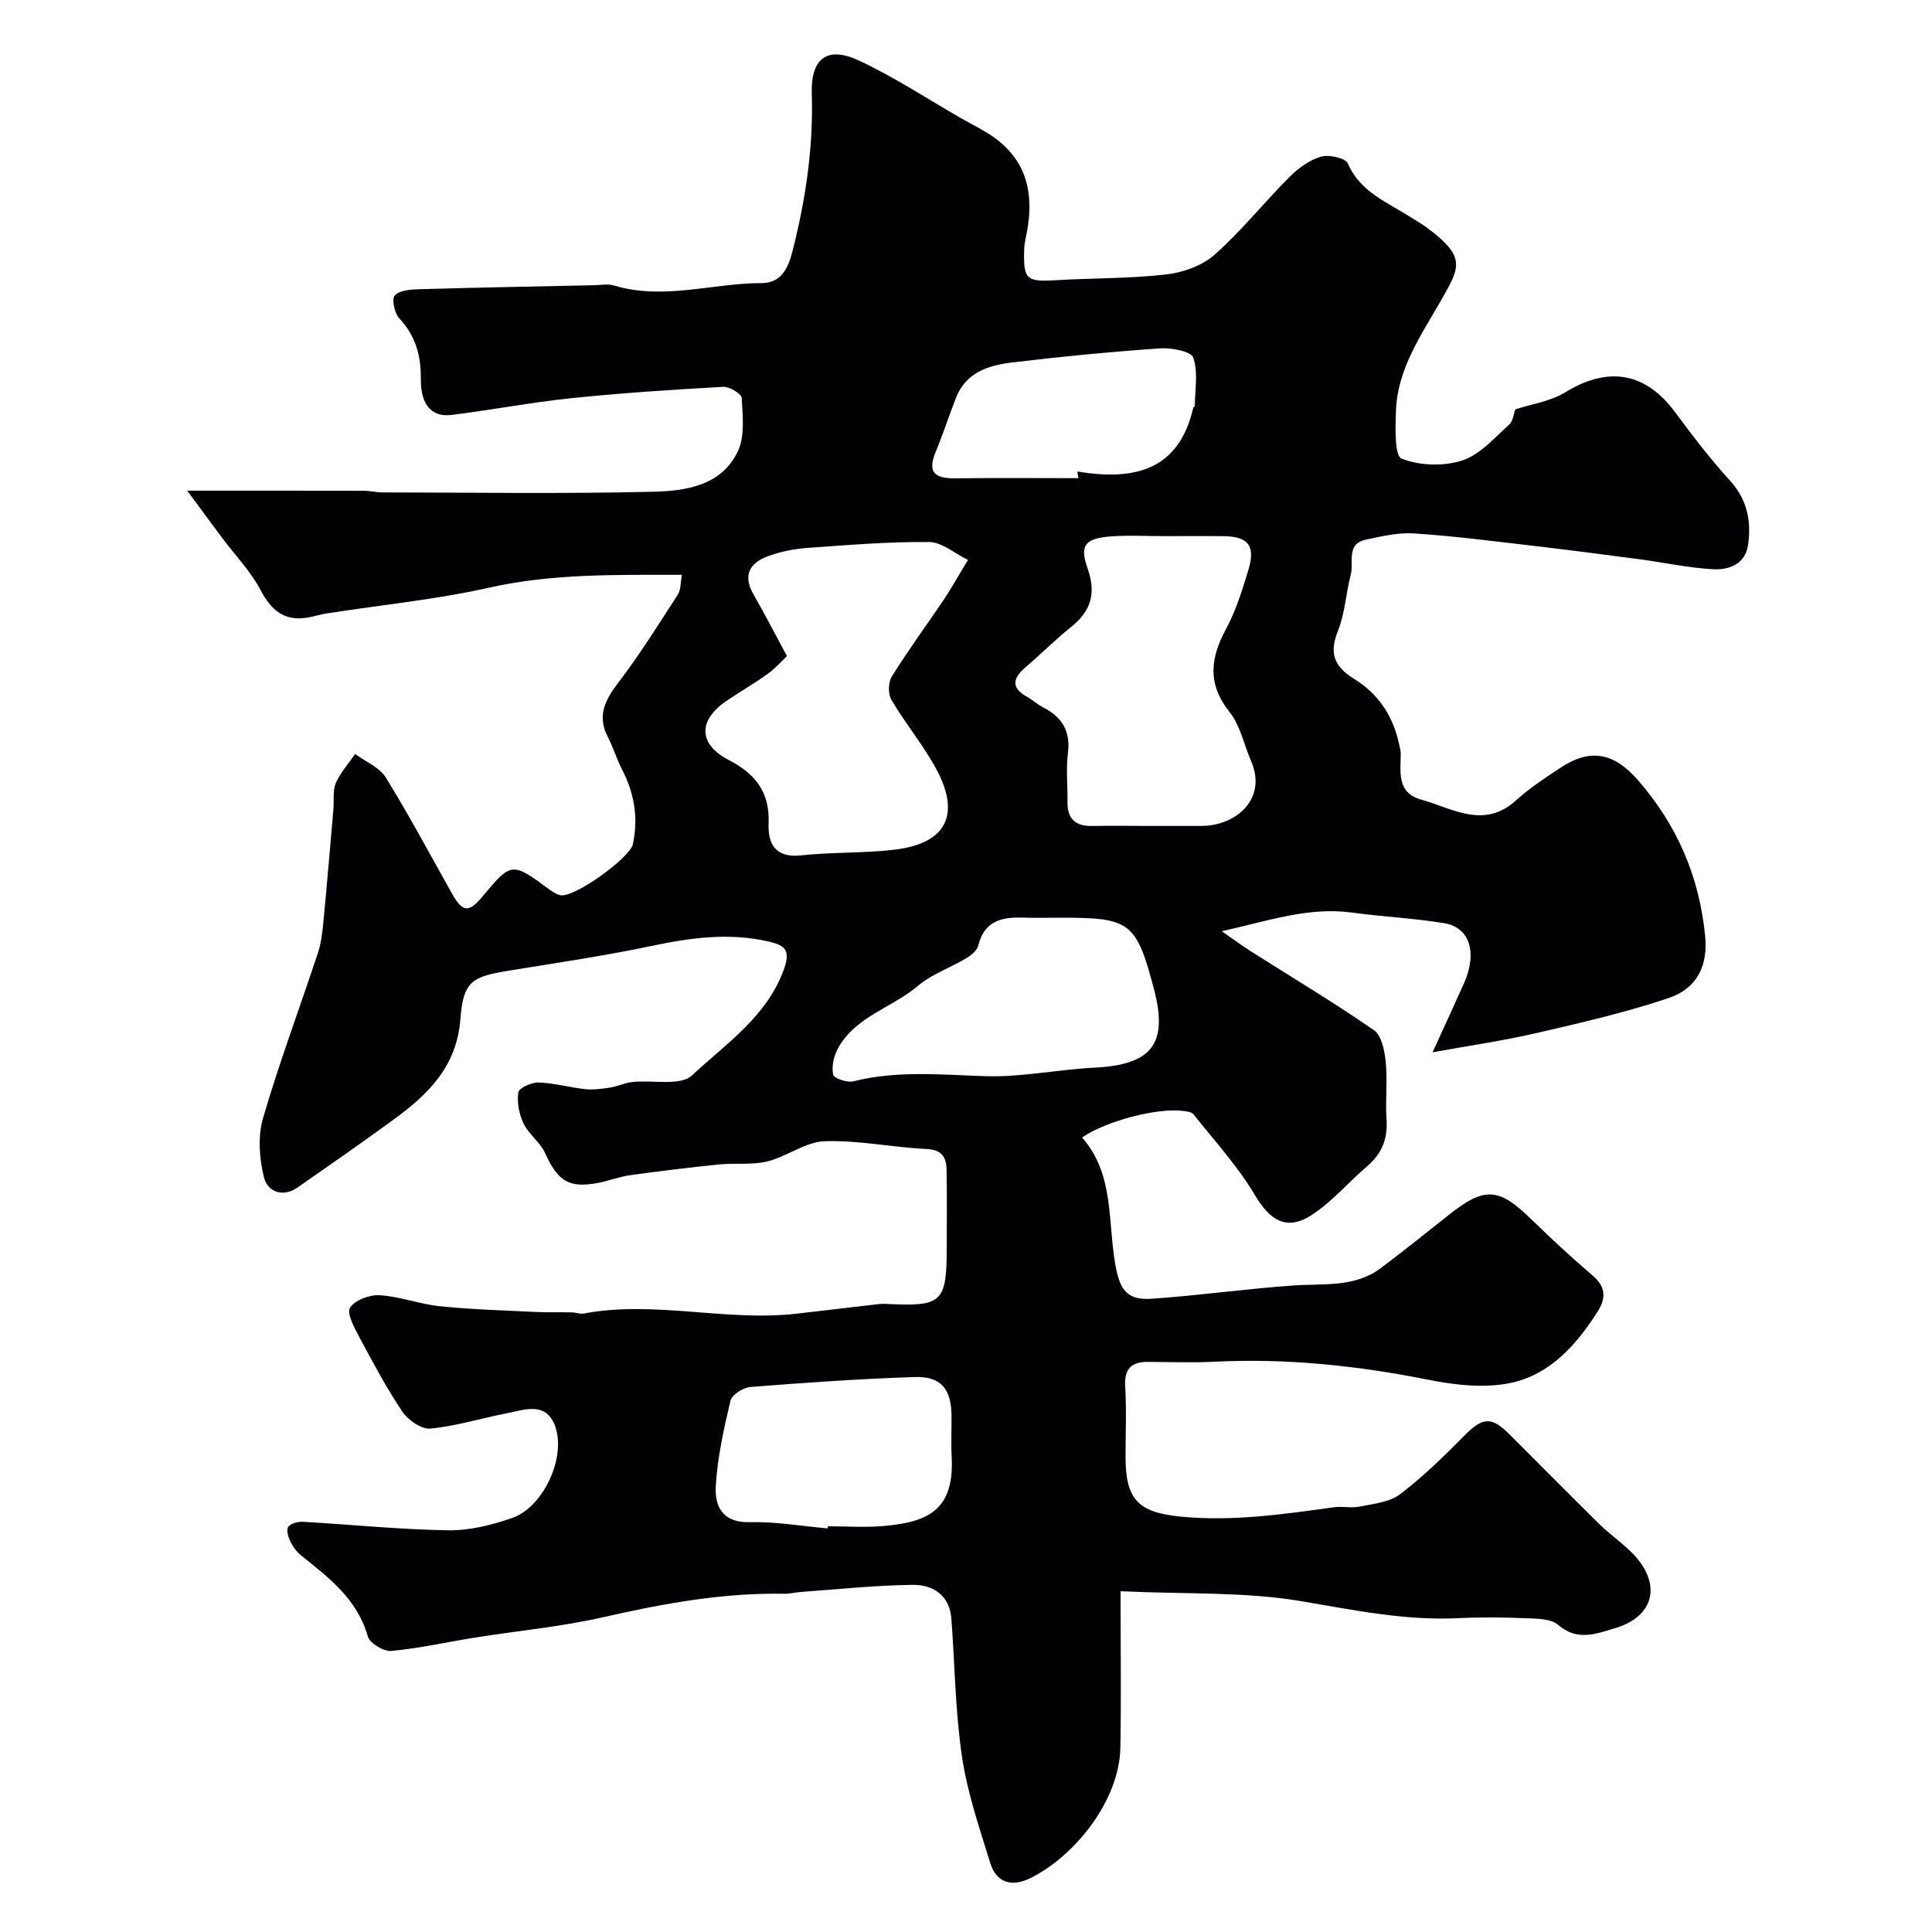 <svg enable-background="new 0 0 400 400" viewBox="0 0 400 400" xmlns="http://www.w3.org/2000/svg"><path d="m232 329.45c0 11.57.15 21.99-.04 32.4-.2 11.01-9.53 22.54-18.72 27.04-3.76 1.84-6.95.92-8.21-3.14-2.25-7.27-4.75-14.58-5.86-22.06-1.4-9.42-1.48-19.04-2.2-28.57-.37-4.89-3.84-7.03-8-6.99-7.73.08-15.45.92-23.18 1.47-1.15.08-2.29.4-3.42.37-12.71-.23-25.06 2.03-37.41 4.84-8.74 1.99-17.73 2.82-26.6 4.23-5.79.92-11.54 2.24-17.37 2.77-1.57.14-4.43-1.59-4.83-3-2.19-7.73-8.05-12.15-13.82-16.78-.95-.76-1.73-1.85-2.26-2.95-.43-.9-.84-2.4-.4-2.97.55-.72 2-1.09 3.03-1.04 10.02.57 20.04 1.61 30.07 1.76 4.45.07 9.1-1.09 13.34-2.58 6.54-2.31 11.31-12.98 8.68-19.32-1.98-4.79-6.33-3.01-9.95-2.31-5.26 1.02-10.44 2.65-15.74 3.15-1.86.18-4.63-1.75-5.81-3.51-3.32-4.93-6.12-10.23-8.93-15.48-1.02-1.91-2.63-4.88-1.89-6.04 1.02-1.58 4.06-2.71 6.15-2.58 4.17.26 8.25 1.85 12.43 2.28 6.52.67 13.1.86 19.66 1.18 2.56.13 5.13.04 7.7.09.82.02 1.67.38 2.44.24 14.7-2.76 29.4 1.72 44.09.03 5.69-.65 11.38-1.34 17.07-1.99.66-.08 1.33-.03 2 0 11.09.5 11.99-.39 11.99-11.88 0-5.36.08-10.72-.04-16.07-.06-2.56-1.07-4.02-4.2-4.16-7.03-.32-14.06-1.85-21.04-1.6-3.99.14-7.8 3.18-11.87 4.18-3.17.78-6.63.29-9.93.62-6.18.63-12.36 1.38-18.51 2.24-2.24.31-4.4 1.18-6.64 1.6-6.05 1.12-8.3-.4-10.93-6.2-1.02-2.24-3.37-3.87-4.45-6.1-.93-1.93-1.4-4.39-1.08-6.46.14-.91 2.74-2.09 4.19-2.04 3.21.1 6.39 1.03 9.61 1.37 1.7.18 3.48-.05 5.18-.32 1.56-.24 3.05-.98 4.61-1.15 4.21-.46 9.94.89 12.37-1.38 7.11-6.65 15.69-12.28 19.14-22.3 1.29-3.73-.13-4.66-3.18-5.38-8.21-1.92-16.22-.83-24.35.89-9.72 2.05-19.57 3.49-29.38 5.09-7.67 1.25-9.59 2.1-10.18 9.95-.75 9.96-6.68 15.67-13.83 20.9-6.55 4.79-13.22 9.41-19.88 14.06-3.15 2.2-6.27.79-6.97-2.08-.96-3.91-1.3-8.49-.19-12.28 3.36-11.52 7.59-22.79 11.36-34.2.66-1.99.91-4.15 1.12-6.26.75-7.83 1.41-15.67 2.09-23.51.16-1.81-.18-3.81.5-5.39.94-2.18 2.63-4.03 4-6.03 2.16 1.6 5.04 2.76 6.35 4.88 4.87 7.88 9.22 16.08 13.77 24.15 2.13 3.77 3.44 3.86 6.25.48 5.97-7.18 6.09-7.19 13.94-1.38.65.48 1.4.93 2.17 1.11 2.78.65 14.42-7.71 15.03-10.59 1.15-5.46.28-10.55-2.27-15.47-1.12-2.16-1.81-4.55-2.93-6.71-2.32-4.48-.48-7.76 2.29-11.39 4.41-5.79 8.28-12 12.23-18.12.63-.97.51-2.41.82-4.05-13.69.01-26.79-.28-39.86 2.65-10.97 2.46-22.24 3.57-33.38 5.3-1.12.17-2.23.46-3.34.72-5.17 1.22-8.19-.81-10.64-5.49-2.03-3.88-5.22-7.16-7.88-10.71-2.28-3.05-4.53-6.12-7.32-9.89 13.17 0 24.85-.01 36.54.02 1.31 0 2.62.33 3.93.34 18.67.02 37.34.31 55.99-.14 6.76-.16 14.21-1.25 17.56-8.41 1.47-3.14.98-7.33.78-11.01-.05-.87-2.54-2.37-3.84-2.3-10.52.59-21.04 1.27-31.52 2.36-8.28.86-16.47 2.45-24.74 3.46-4.05.49-6.38-2.05-6.33-7.42.05-4.9-1.09-8.97-4.49-12.61-.98-1.05-1.58-3.96-.91-4.7.97-1.08 3.26-1.25 5-1.3 12.12-.35 24.24-.57 36.36-.83 1.33-.03 2.76-.32 3.98.05 10.27 3.1 20.42-.47 30.63-.49 4-.01 5.46-3 6.38-6.6 2.73-10.73 4.34-21.54 3.99-32.65-.22-7.25 3.18-9.89 9.71-6.85 7.34 3.42 14.17 7.93 21.22 11.98 2.4 1.38 4.95 2.57 7.16 4.22 6.43 4.79 7.86 11.43 6.52 18.96-.23 1.29-.59 2.57-.63 3.86-.2 6.38.42 6.85 6.64 6.48 7.59-.45 15.24-.32 22.78-1.19 3.5-.4 7.46-1.83 10.03-4.11 5.55-4.93 10.23-10.82 15.5-16.09 1.8-1.81 4.12-3.49 6.5-4.19 1.65-.48 5.07.29 5.56 1.42 2.6 5.99 8.25 8.03 13.07 11.17 1.09.71 2.25 1.33 3.29 2.1 8.05 6.02 6.95 8.03 3.07 14.84-4.19 7.34-9.2 14.38-9.48 23.23-.11 3.4-.3 9.18 1.18 9.76 3.72 1.48 8.69 1.63 12.54.39 3.65-1.17 6.63-4.66 9.68-7.38.89-.8 1.02-2.45 1.31-3.2 3.38-1.11 7.28-1.65 10.36-3.54 8.87-5.44 16.59-4.18 22.74 4.13 3.6 4.87 7.3 9.7 11.37 14.17 3.58 3.94 4.43 8.42 3.73 13.29-.57 4.02-3.97 5.23-7.31 5.04-5.02-.28-9.99-1.37-14.99-2.04-7.46-.99-14.92-1.96-22.39-2.83-8.14-.95-16.28-2-24.45-2.54-3.29-.22-6.71.59-9.99 1.29-4.17.89-2.45 4.71-3.13 7.26-1.01 3.81-1.18 7.9-2.61 11.51-1.65 4.16-1.4 7.14 3.23 10 5.27 3.27 8.16 7.84 9.42 13.7.14.64.32 1.3.31 1.95-.04 3.78-.79 8 4.18 9.38 6.52 1.81 13.01 6.25 19.73.14 2.77-2.51 5.95-4.6 9.08-6.67 6.26-4.15 11.13-3.2 16.14 2.55 8.11 9.29 12.7 20 13.89 32.25.59 5.99-1.52 10.82-7.67 12.88-8.91 2.98-18.14 5.1-27.31 7.22-6.76 1.56-13.66 2.55-21.46 3.97 2.37-5.18 4.47-9.7 6.5-14.26 2.83-6.34 1.24-11.61-4.09-12.48-6.31-1.03-12.73-1.32-19.07-2.19-8.92-1.22-17.21 1.67-26.97 3.86 2.49 1.73 4.2 3.01 6 4.15 8.52 5.41 17.2 10.59 25.49 16.33 1.6 1.11 2.22 4.28 2.45 6.58.39 3.96-.1 8 .17 11.98.26 3.97-.99 7.03-4 9.6-3.89 3.33-7.28 7.38-11.52 10.13-5.16 3.35-8.63 1.1-11.72-4.12-3.55-5.99-8.36-11.23-12.71-16.72-.41-.52-1.45-.64-2.23-.73-5.3-.67-15.87 2.07-20.86 5.51 6.71 7.59 5.28 17.38 6.9 26.38.93 5.17 2.38 7.35 7.52 7 9.82-.67 19.6-2.07 29.42-2.75 6.22-.43 12.64.46 18.05-3.62 4.7-3.55 9.32-7.22 13.93-10.9 7.47-5.96 10.41-5.79 17.11.74 4.14 4.04 8.39 7.98 12.79 11.74 2.69 2.3 2.8 4.63 1.07 7.37-4.38 6.91-9.86 13.1-17.96 14.83-5.43 1.16-11.54.48-17.1-.63-14.66-2.92-29.35-4.49-44.3-3.74-4.56.23-9.14.06-13.71.03-3.47-.03-5.01 1.39-4.79 5.09.29 4.82.07 9.66.07 14.49 0 8.94 2.59 11.59 11.44 12.46 10.68 1.04 21.15-.48 31.66-1.93 1.8-.25 3.72.2 5.48-.16 2.83-.58 6.09-.9 8.25-2.54 4.74-3.61 9.07-7.82 13.26-12.08 3.76-3.82 5.6-4.11 9.27-.45 6.25 6.24 12.46 12.52 18.75 18.72 2.86 2.81 6.5 5.02 8.69 8.25 3.94 5.8 1.57 11.2-5.42 13.28-3.89 1.15-7.82 2.78-11.81-.67-1.49-1.29-4.34-1.29-6.59-1.38-4.66-.19-9.34-.25-13.99-.02-11.11.56-21.81-1.69-32.7-3.53-11.67-1.96-23.75-1.41-37.32-2.04zm-31.59-213.52c-2.72-1.32-5.38-3.68-8.05-3.71-8.4-.08-16.81.62-25.2 1.22-2.72.2-5.51.75-8.07 1.68-3.79 1.37-5.41 3.9-3.09 7.94 2.27 3.95 4.35 8 6.93 12.77-.97.92-2.31 2.47-3.92 3.64-2.77 2-5.75 3.71-8.58 5.63-5.96 4.04-5.86 8.98.44 12.24 5.45 2.81 8.53 6.62 8.26 13.12-.17 4.1 1.3 7.23 6.7 6.64 6.39-.7 12.88-.43 19.26-1.17 11.81-1.37 13.24-8.15 8.97-16.29-2.7-5.16-6.54-9.71-9.51-14.75-.72-1.21-.66-3.64.1-4.85 3.45-5.52 7.31-10.78 10.95-16.18 1.43-2.16 2.69-4.45 4.81-7.93zm37.23 55.07c3.66 0 7.32-.02 10.99 0 7.24.05 13.78-5.59 10.41-13.38-1.48-3.42-2.24-7.39-4.48-10.21-4.64-5.84-3.98-11.17-.7-17.23 2.06-3.81 3.35-8.07 4.62-12.24 1.49-4.92-.05-6.87-5.07-6.93-4.16-.06-8.32-.01-12.48-.01-3.66 0-7.34-.22-10.98.06-5.27.41-6.48 1.81-4.79 6.58 1.82 5.13.77 8.84-3.37 12.14-3.21 2.57-6.13 5.51-9.26 8.18-2.64 2.25-3.55 4.29.16 6.34 1.14.63 2.12 1.56 3.27 2.15 3.94 2.01 5.73 4.94 5.14 9.54-.42 3.28-.03 6.65-.09 9.98-.07 3.57 1.65 5.12 5.16 5.04 3.81-.08 7.64-.01 11.47-.01zm-17.66 19c-2.83 0-5.65.07-8.48-.02-4.33-.13-7.76.88-8.95 5.76-.26 1.05-1.49 2.06-2.52 2.67-3.29 1.97-7.1 3.26-9.96 5.69-5.39 4.58-13.01 6.34-16.62 13.03-.84 1.56-1.3 3.7-.95 5.37.16.76 2.9 1.7 4.17 1.38 9.08-2.3 18.17-1.36 27.35-1.07 7.48.24 15.01-1.39 22.54-1.76 11.88-.58 15.33-4.9 12.38-16.17-3.64-13.89-4.91-14.88-18.96-14.88zm-48.61 126.44c.01-.15.02-.29.04-.44 3.83 0 7.68.28 11.47-.05 9.17-.8 14.75-3.21 14.15-14.39-.15-2.82 0-5.65-.03-8.48-.05-5.5-2.16-8.16-7.62-7.98-11.35.37-22.69 1.17-34.01 2.06-1.5.12-3.83 1.6-4.13 2.84-1.39 5.84-2.71 11.79-3.05 17.76-.23 4.02 1.37 7.53 6.97 7.39 5.39-.14 10.8.81 16.21 1.29zm51.9-217.44c-.07-.46-.15-.92-.22-1.38 11.6 1.92 20.98-.05 24-13.19.03-.14.31-.25.32-.37.02-3.38.73-7.01-.32-10.02-.46-1.32-4.57-2.08-6.94-1.91-10.3.72-20.58 1.71-30.83 2.95-4.72.57-9.28 2.11-11.3 7.16-1.5 3.75-2.71 7.62-4.27 11.35-1.92 4.61.29 5.5 4.31 5.44 8.41-.11 16.83-.03 25.25-.03z" fill="#010103"/></svg>